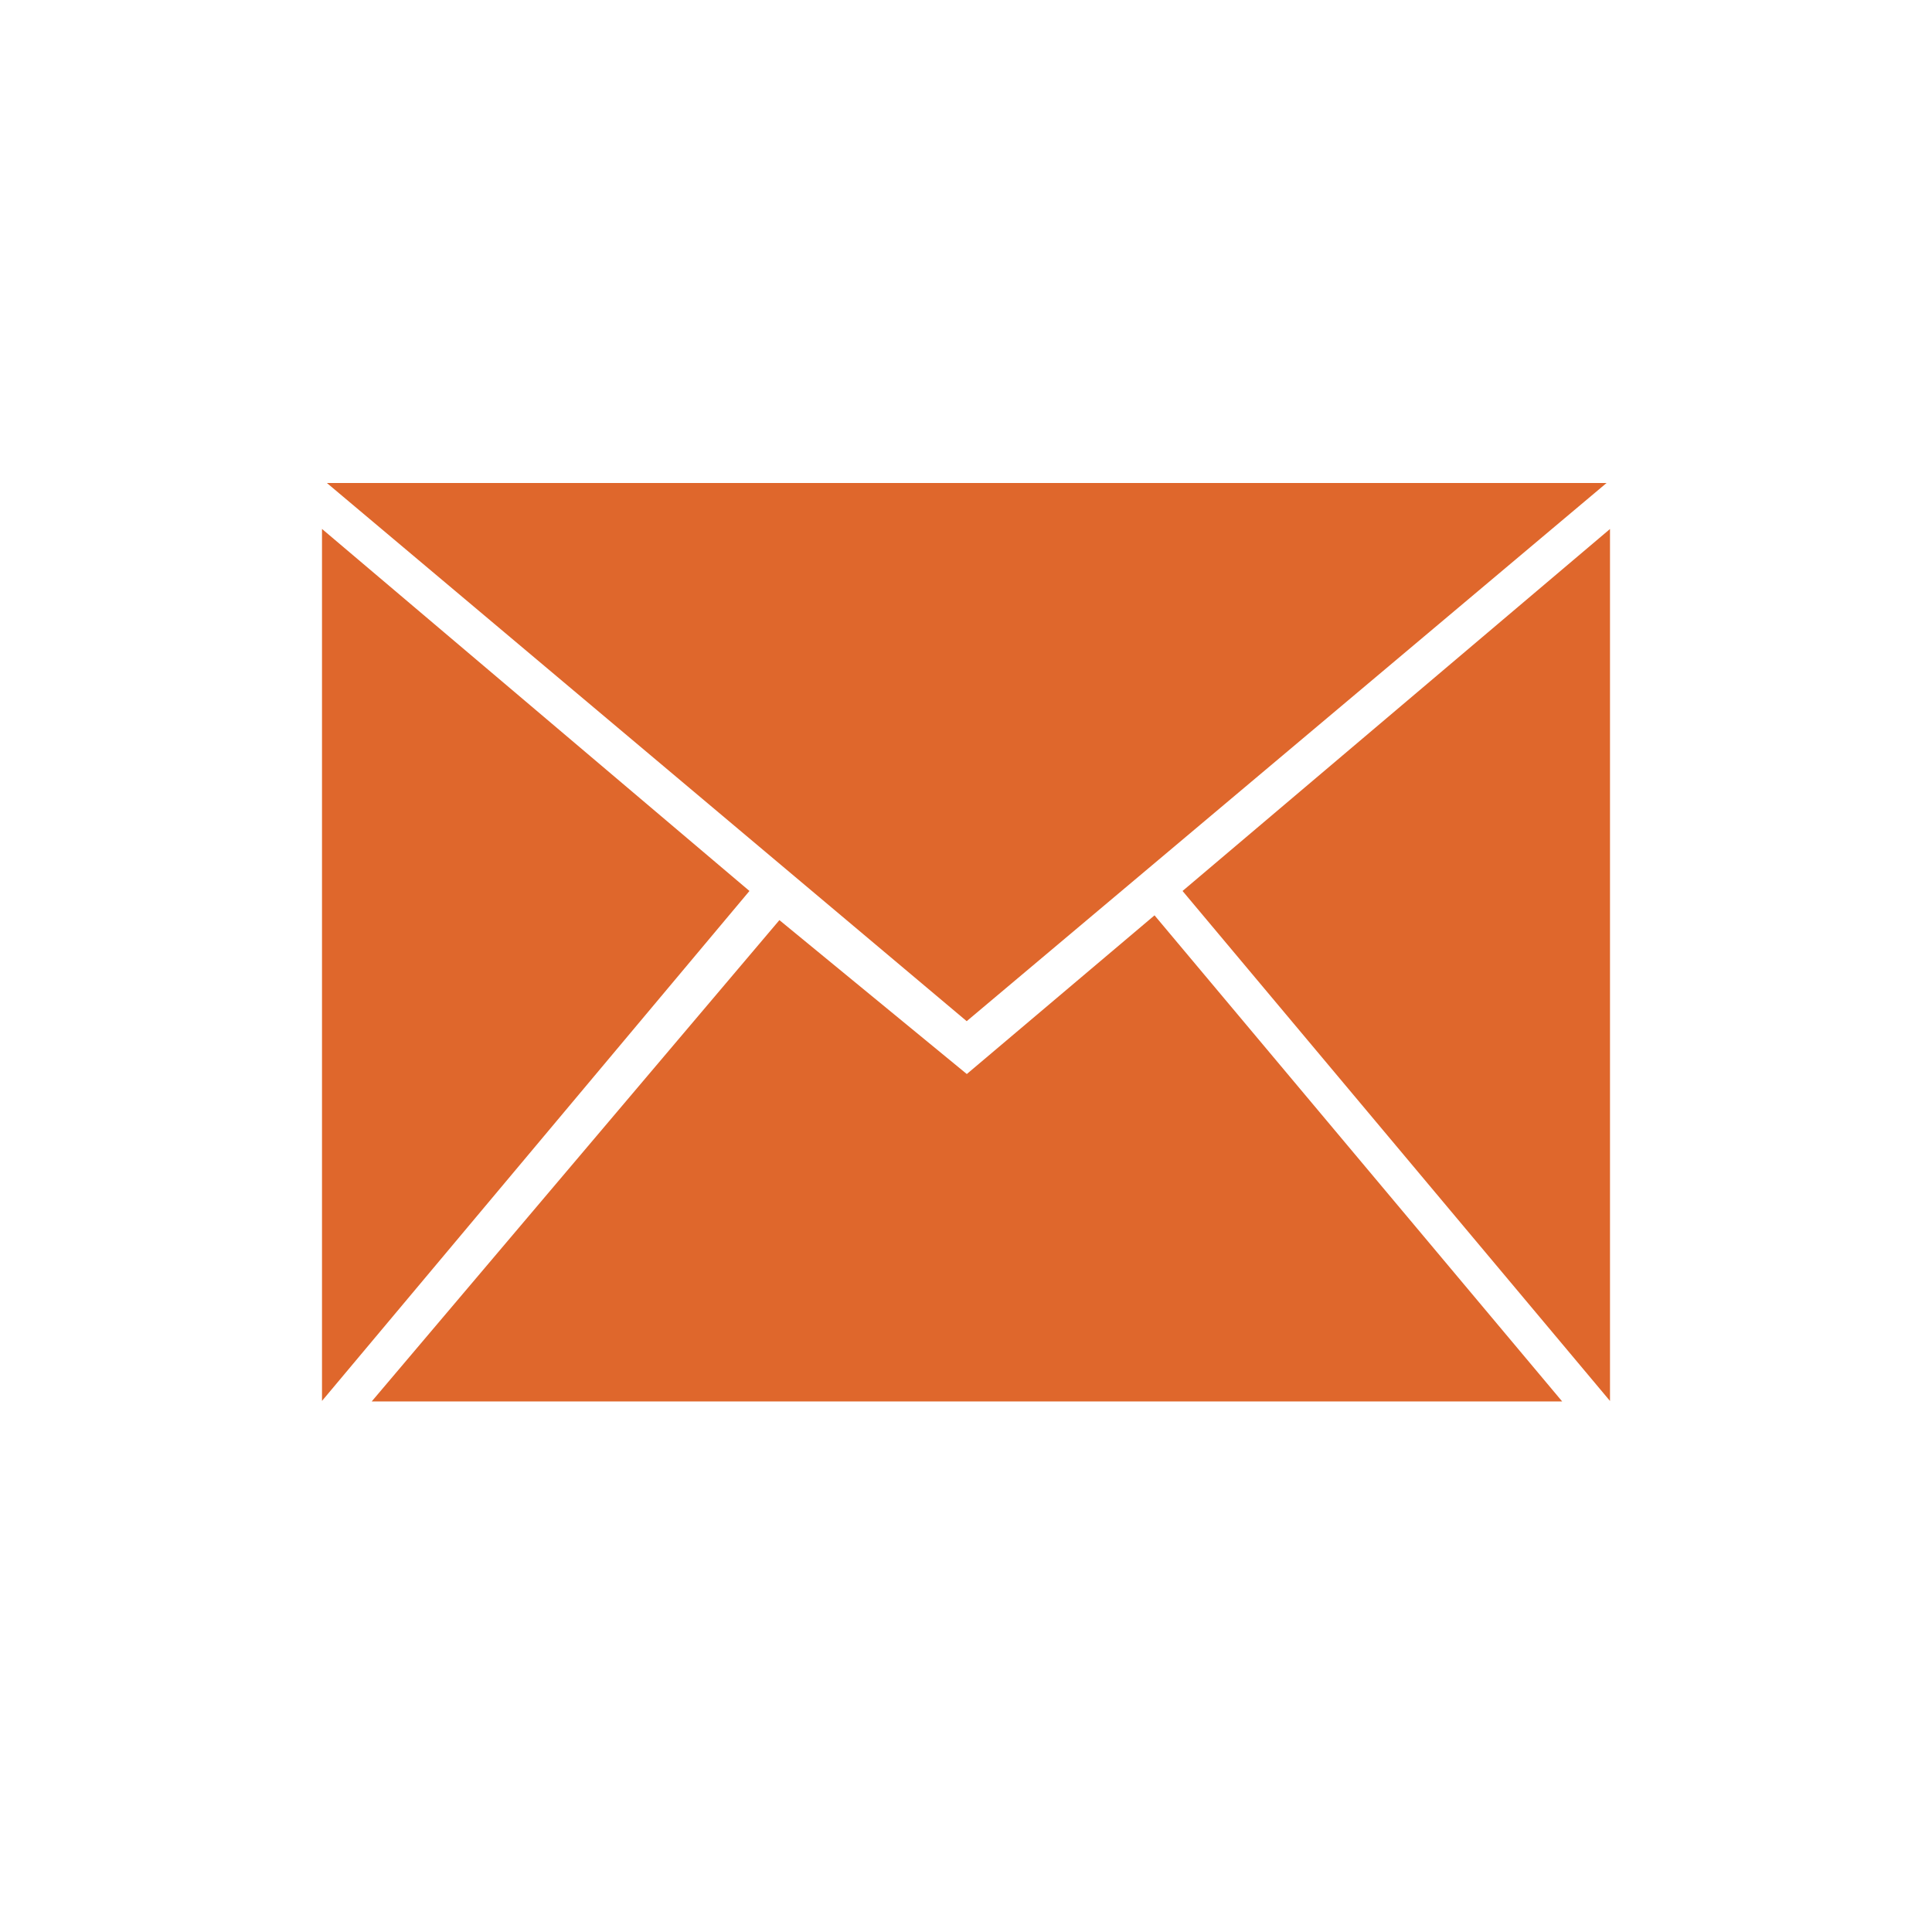 <svg width="36" height="36" viewBox="0 0 36 36" fill="none" xmlns="http://www.w3.org/2000/svg">
<path fill-rule="evenodd" clip-rule="evenodd" d="M18.013 19.028L29.936 9H6.091L18.013 19.028ZM13.965 16.602L6 9.856V26.104L13.965 16.602ZM14.523 17.145L6.926 26.114H29.109L21.513 17.056L18.015 20.013L14.523 17.145ZM22.035 16.602L30 26.105V9.857L22.035 16.602Z" fill="#DF672C"/>
</svg>
